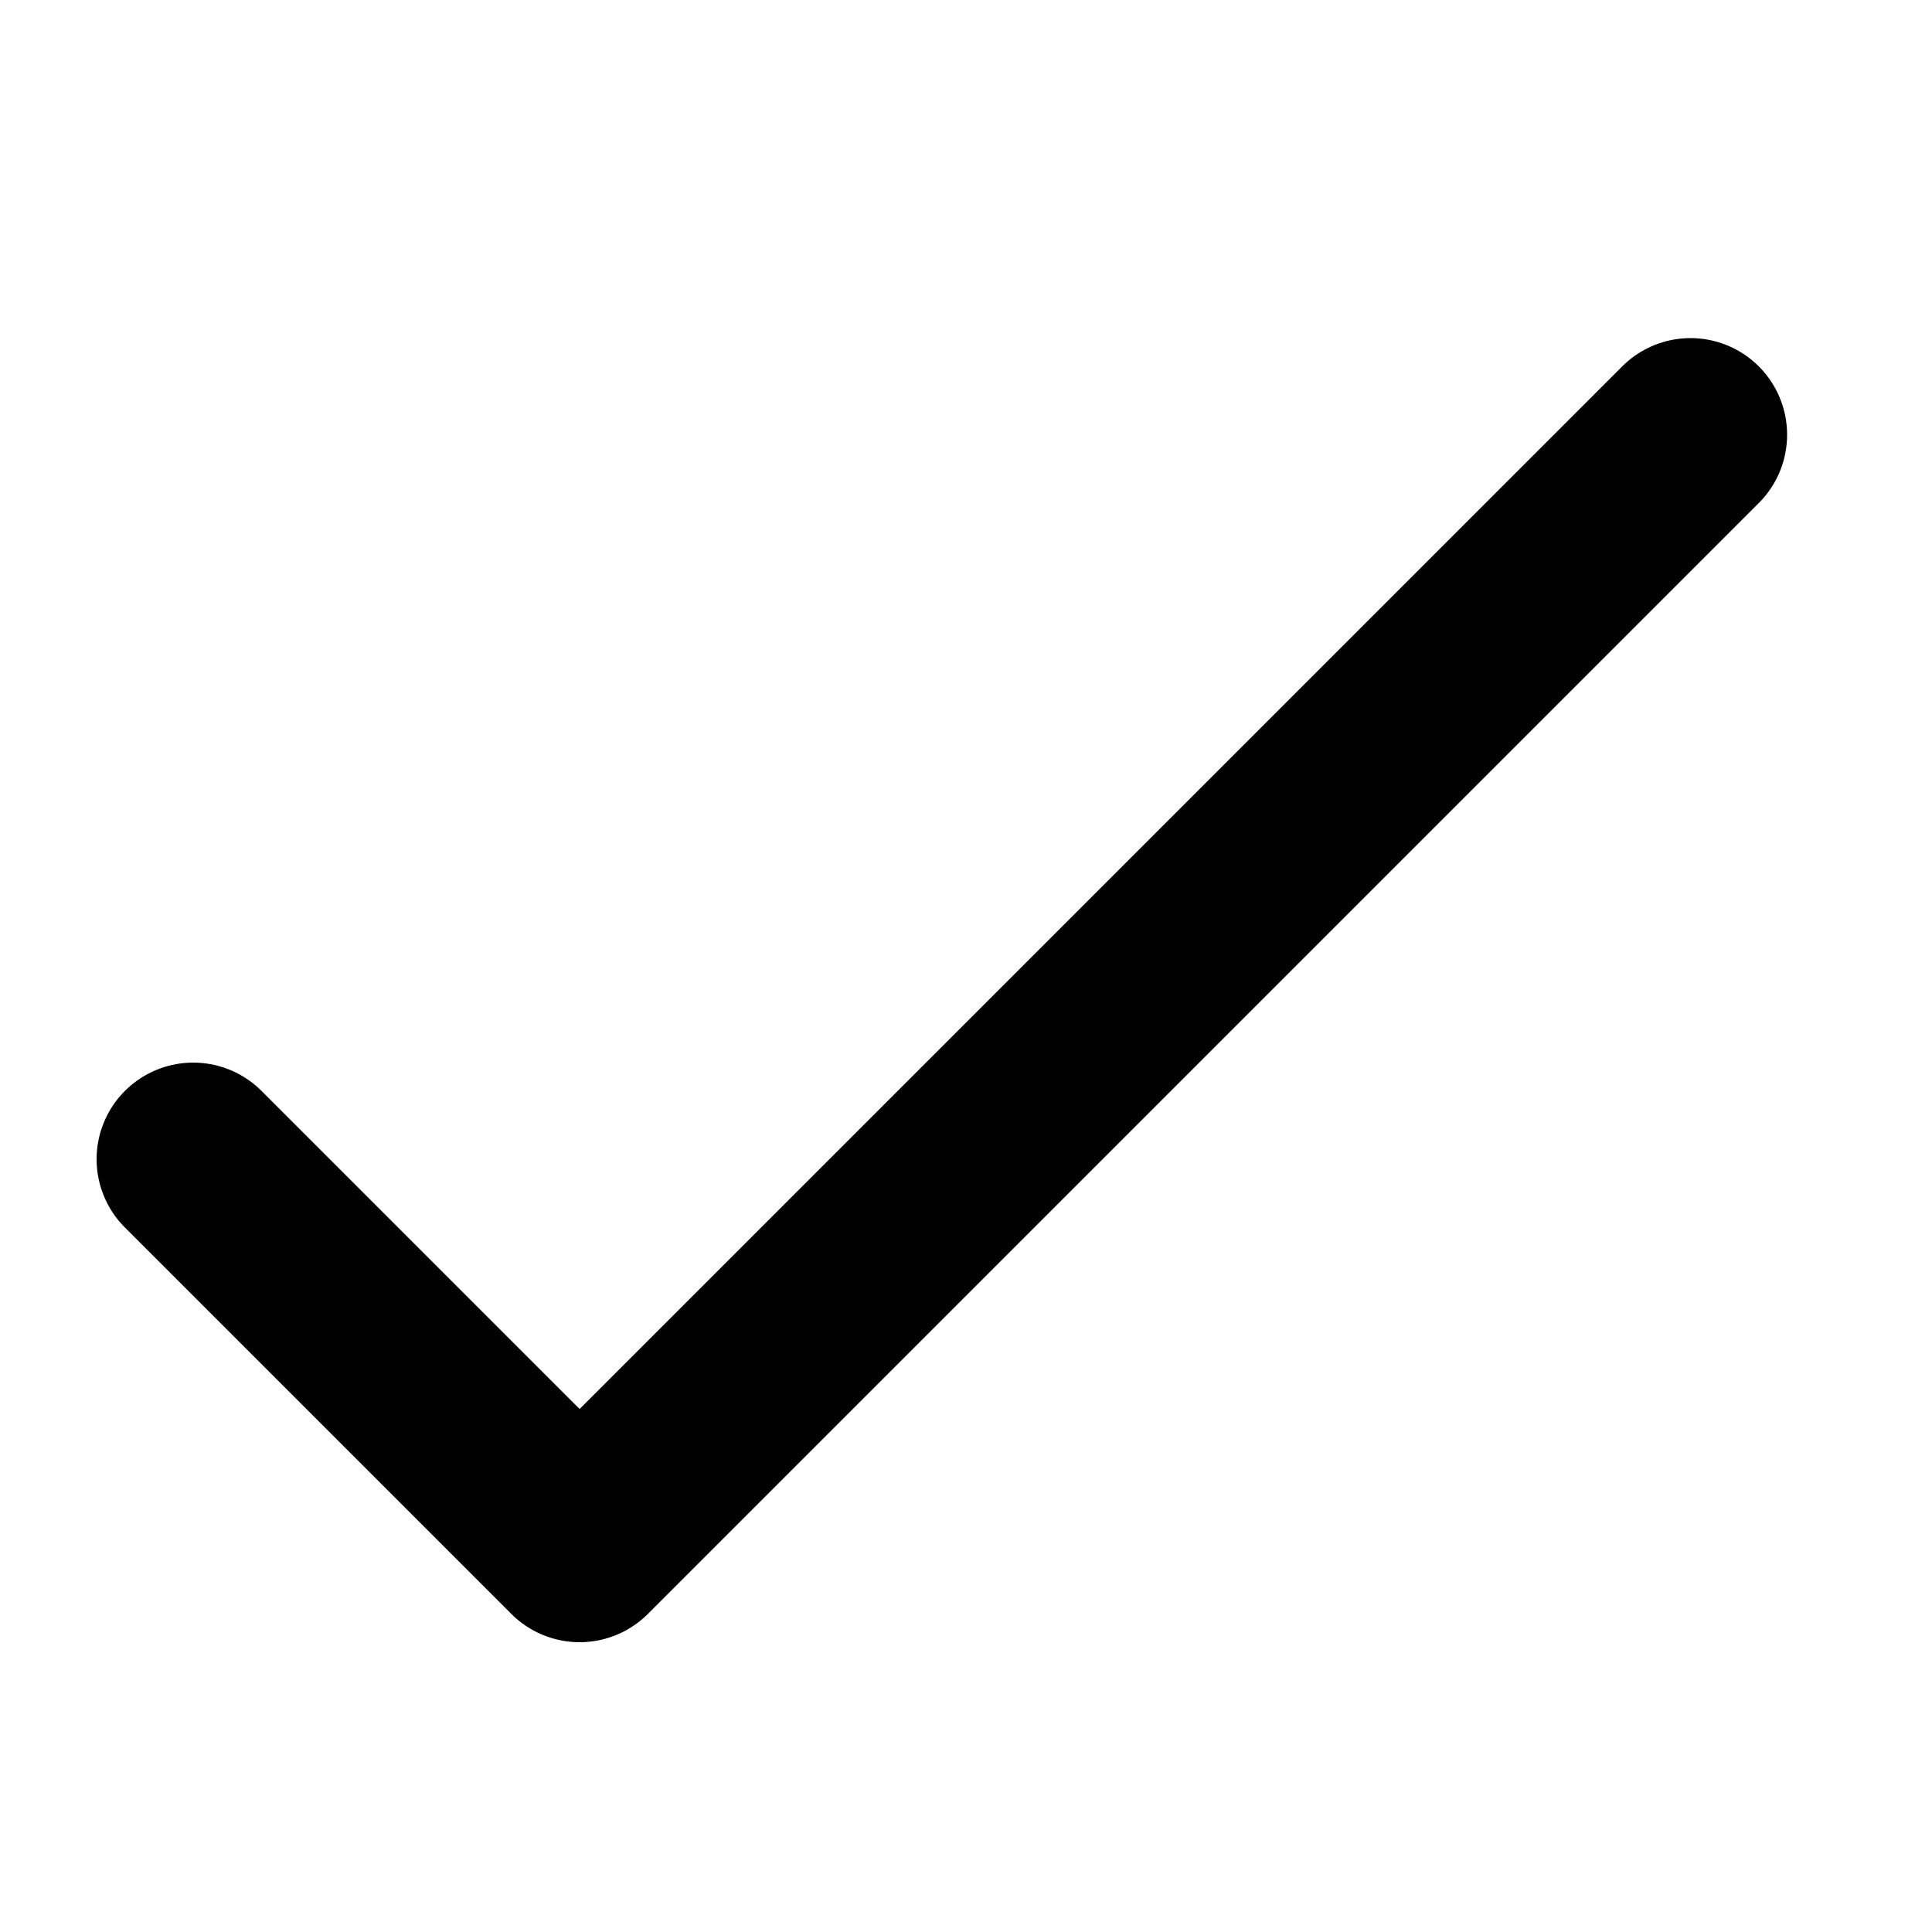 <!--
Copyright (c) 2021, Philipp Matthias Schäfer (philipp.matthias.schaefer@posteo.de)

This file is part of the WebLDAPPasswd application.

The WebLDAPPasswd application is free software: you can redistribute it and/or
modify it under the terms of the GNU Affero General Public License as published
by the Free Software Foundation, either version 3 of the License or (at your
option) any later version.

The WebLDAPPasswd application is distributed in the hope that it will be useful,
but WITHOUT ANY WARRANTY; without even the implied warranty of MERCHANTABILITY
or FITNESS FOR A PARTICULAR PURPOSE. See the GNU Affero General Public License
for more details.

You should have received a copy of the GNU General Affero Public License along
with the WebLDAPPasswd. If not, see <https://www.gnu.org/licenses/>.
-->
<svg width="100"
     height="100"
     viewBox="-1 -1 2 2"
     xmlns="http://www.w3.org/2000/svg">
  <rect x="-1" y="-1" width="2" height="2" fill="white"/>
  <path stroke-width="0.2"
        stroke="black"
        stroke-linejoin="round"
        stroke-linecap="round"
        fill="none"
        d="
           M -0.8  0.2
           L -0.4  0.6
           L  0    0.2
           L  0.4 -0.2
           L  0.75 -0.55"/>
</svg>
